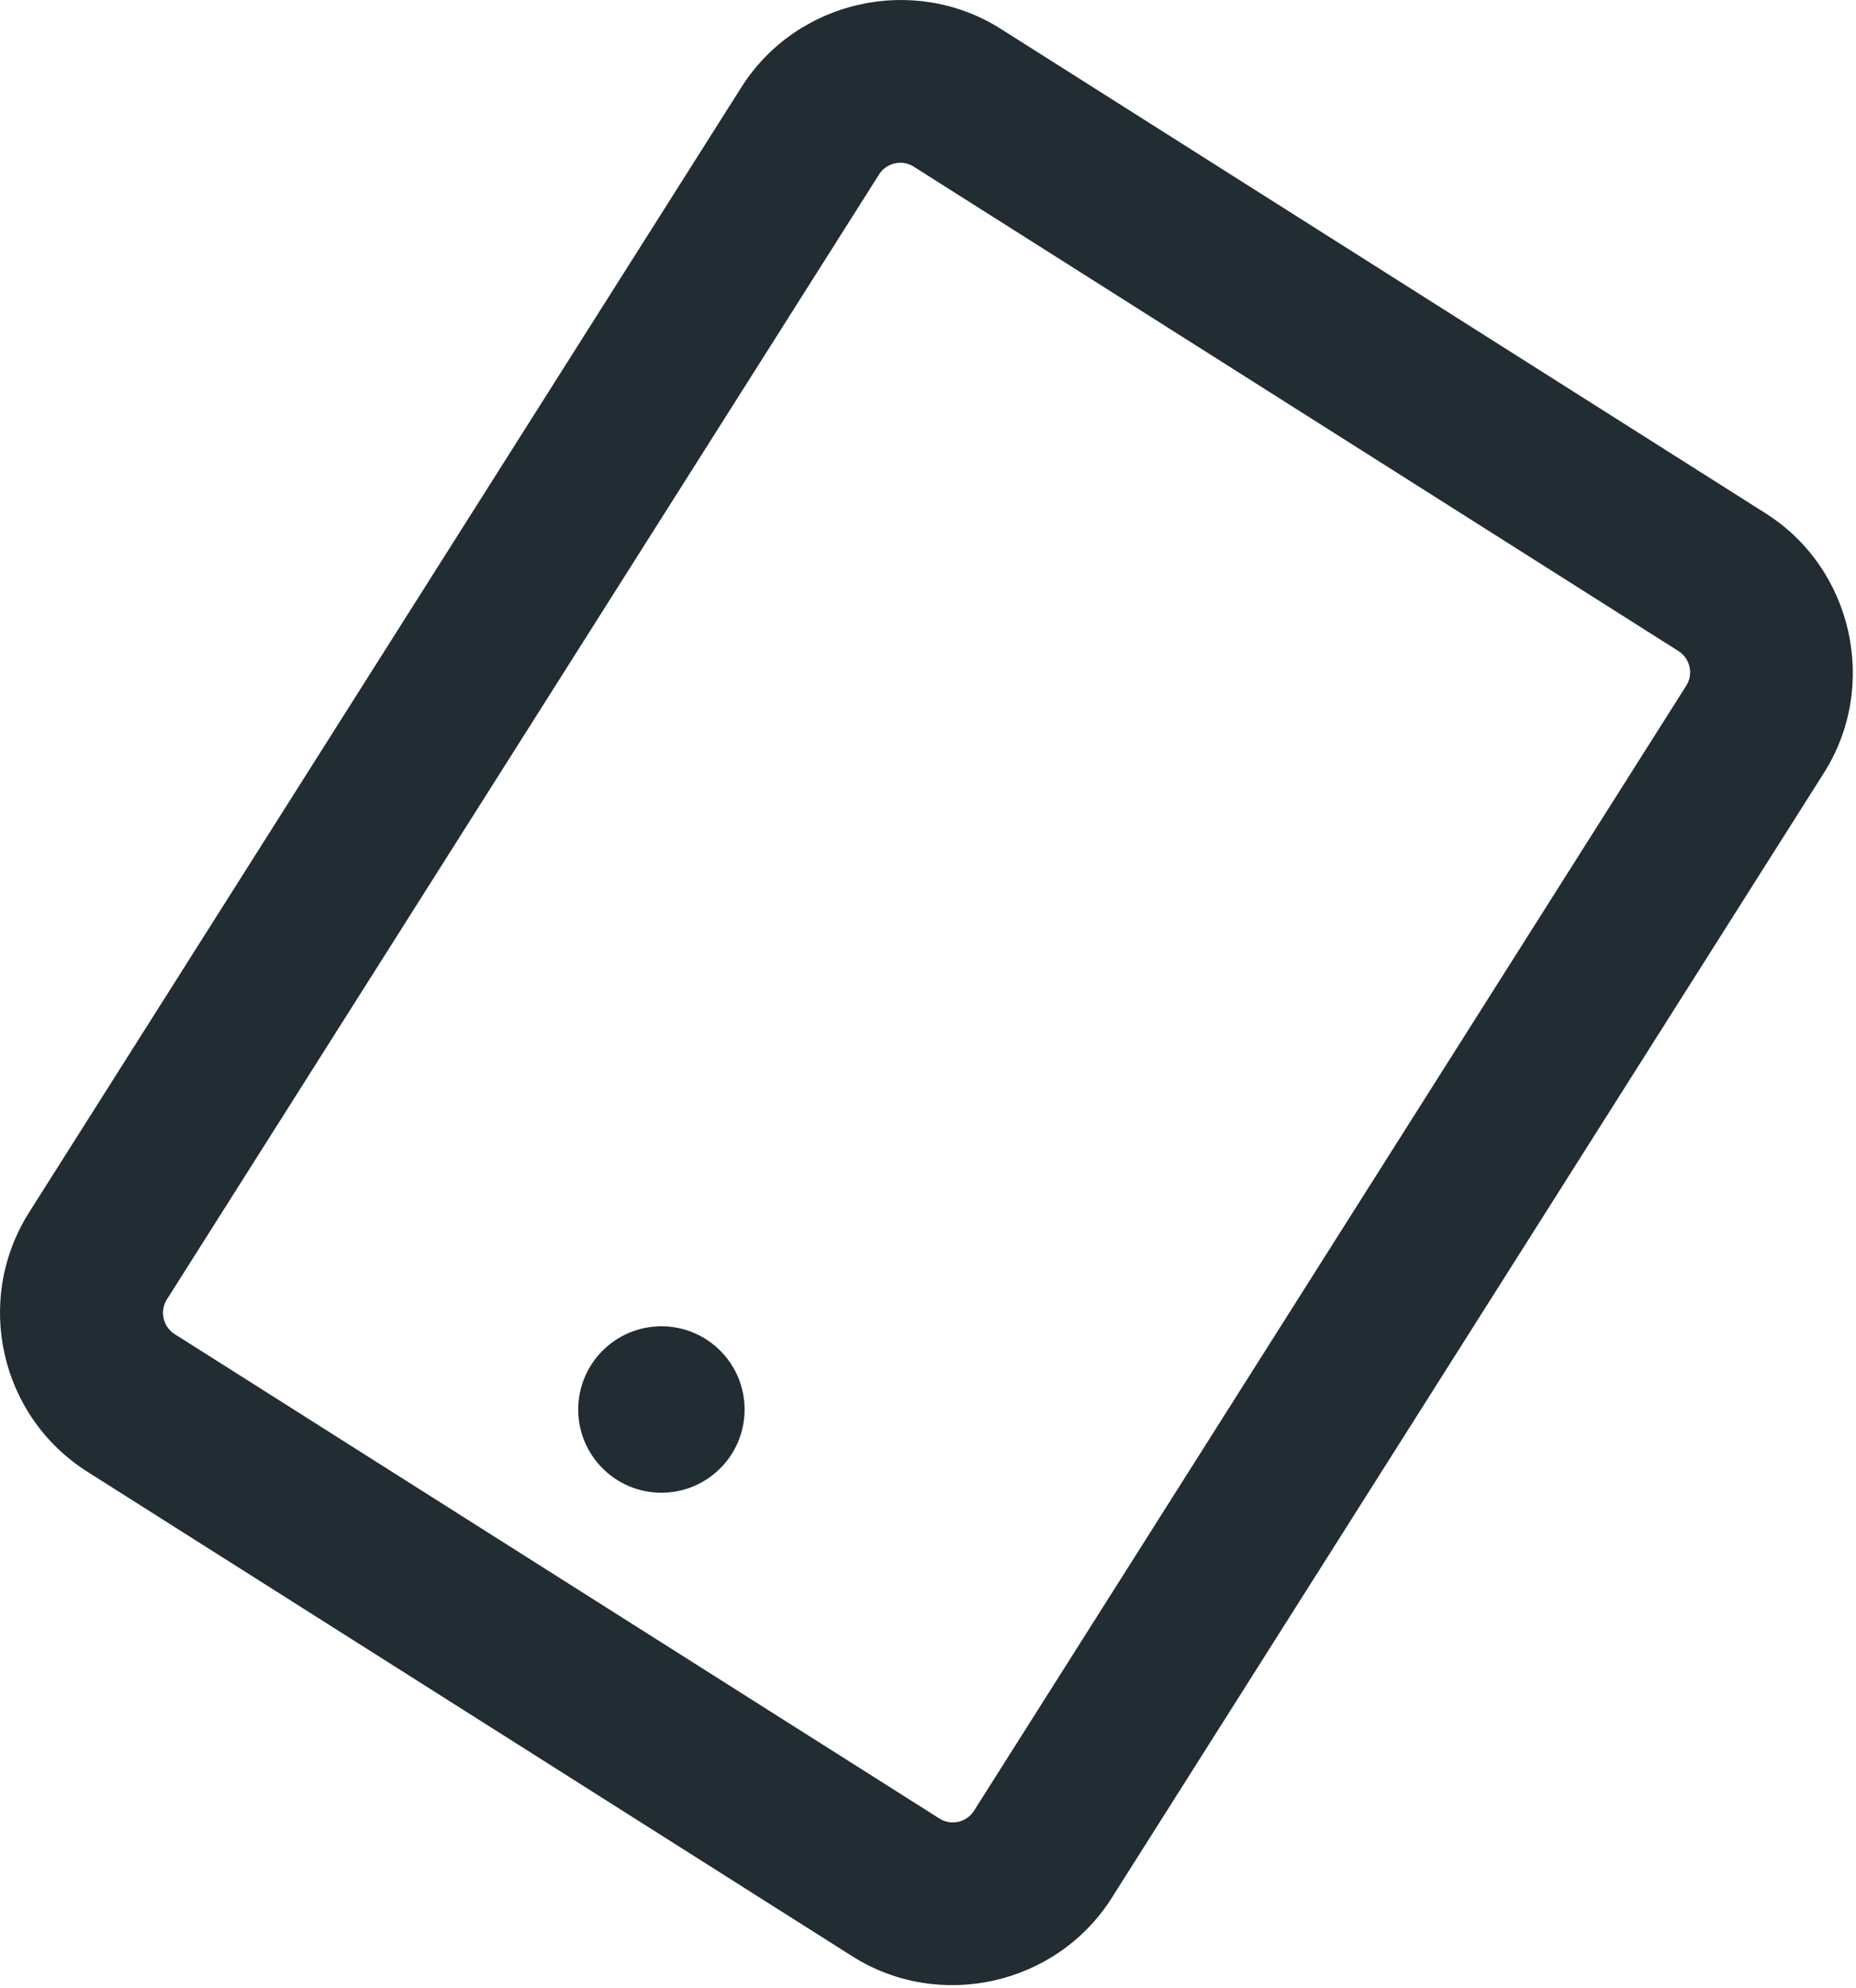 <?xml version="1.0" encoding="UTF-8" standalone="no"?><!DOCTYPE svg PUBLIC "-//W3C//DTD SVG 1.1//EN" "http://www.w3.org/Graphics/SVG/1.1/DTD/svg11.dtd"><svg width="100%" height="100%" viewBox="0 0 437 468" version="1.1" xmlns="http://www.w3.org/2000/svg" xmlns:xlink="http://www.w3.org/1999/xlink" xml:space="preserve" xmlns:serif="http://www.serif.com/" style="fill-rule:evenodd;clip-rule:evenodd;stroke-linejoin:round;stroke-miterlimit:2;"><path d="M235.447,7.117c-20.34,-12.88 -47.676,-6.741 -60.556,13.599l-167.707,264.838c-12.961,20.467 -6.868,47.596 13.598,60.557l180.09,114.041c20.34,12.88 47.677,6.741 60.557,-13.599l167.707,-264.838c12.88,-20.34 6.742,-47.676 -13.598,-60.557l-180.091,-114.041Zm-28.775,33.724c1.84,-2.906 5.745,-3.783 8.651,-1.943l180.09,114.041c2.905,1.84 3.782,5.745 1.942,8.651l-167.707,264.838c-1.84,2.906 -5.745,3.783 -8.651,1.943l-180.09,-114.041c-2.906,-1.84 -3.783,-5.745 -1.943,-8.651l167.708,-264.838Z" style="fill:#212c33;stroke:#212c33;stroke-width:0.75px;"/><circle cx="155.73" cy="331.773" r="19.587" style="fill:#212c33;"/></svg>